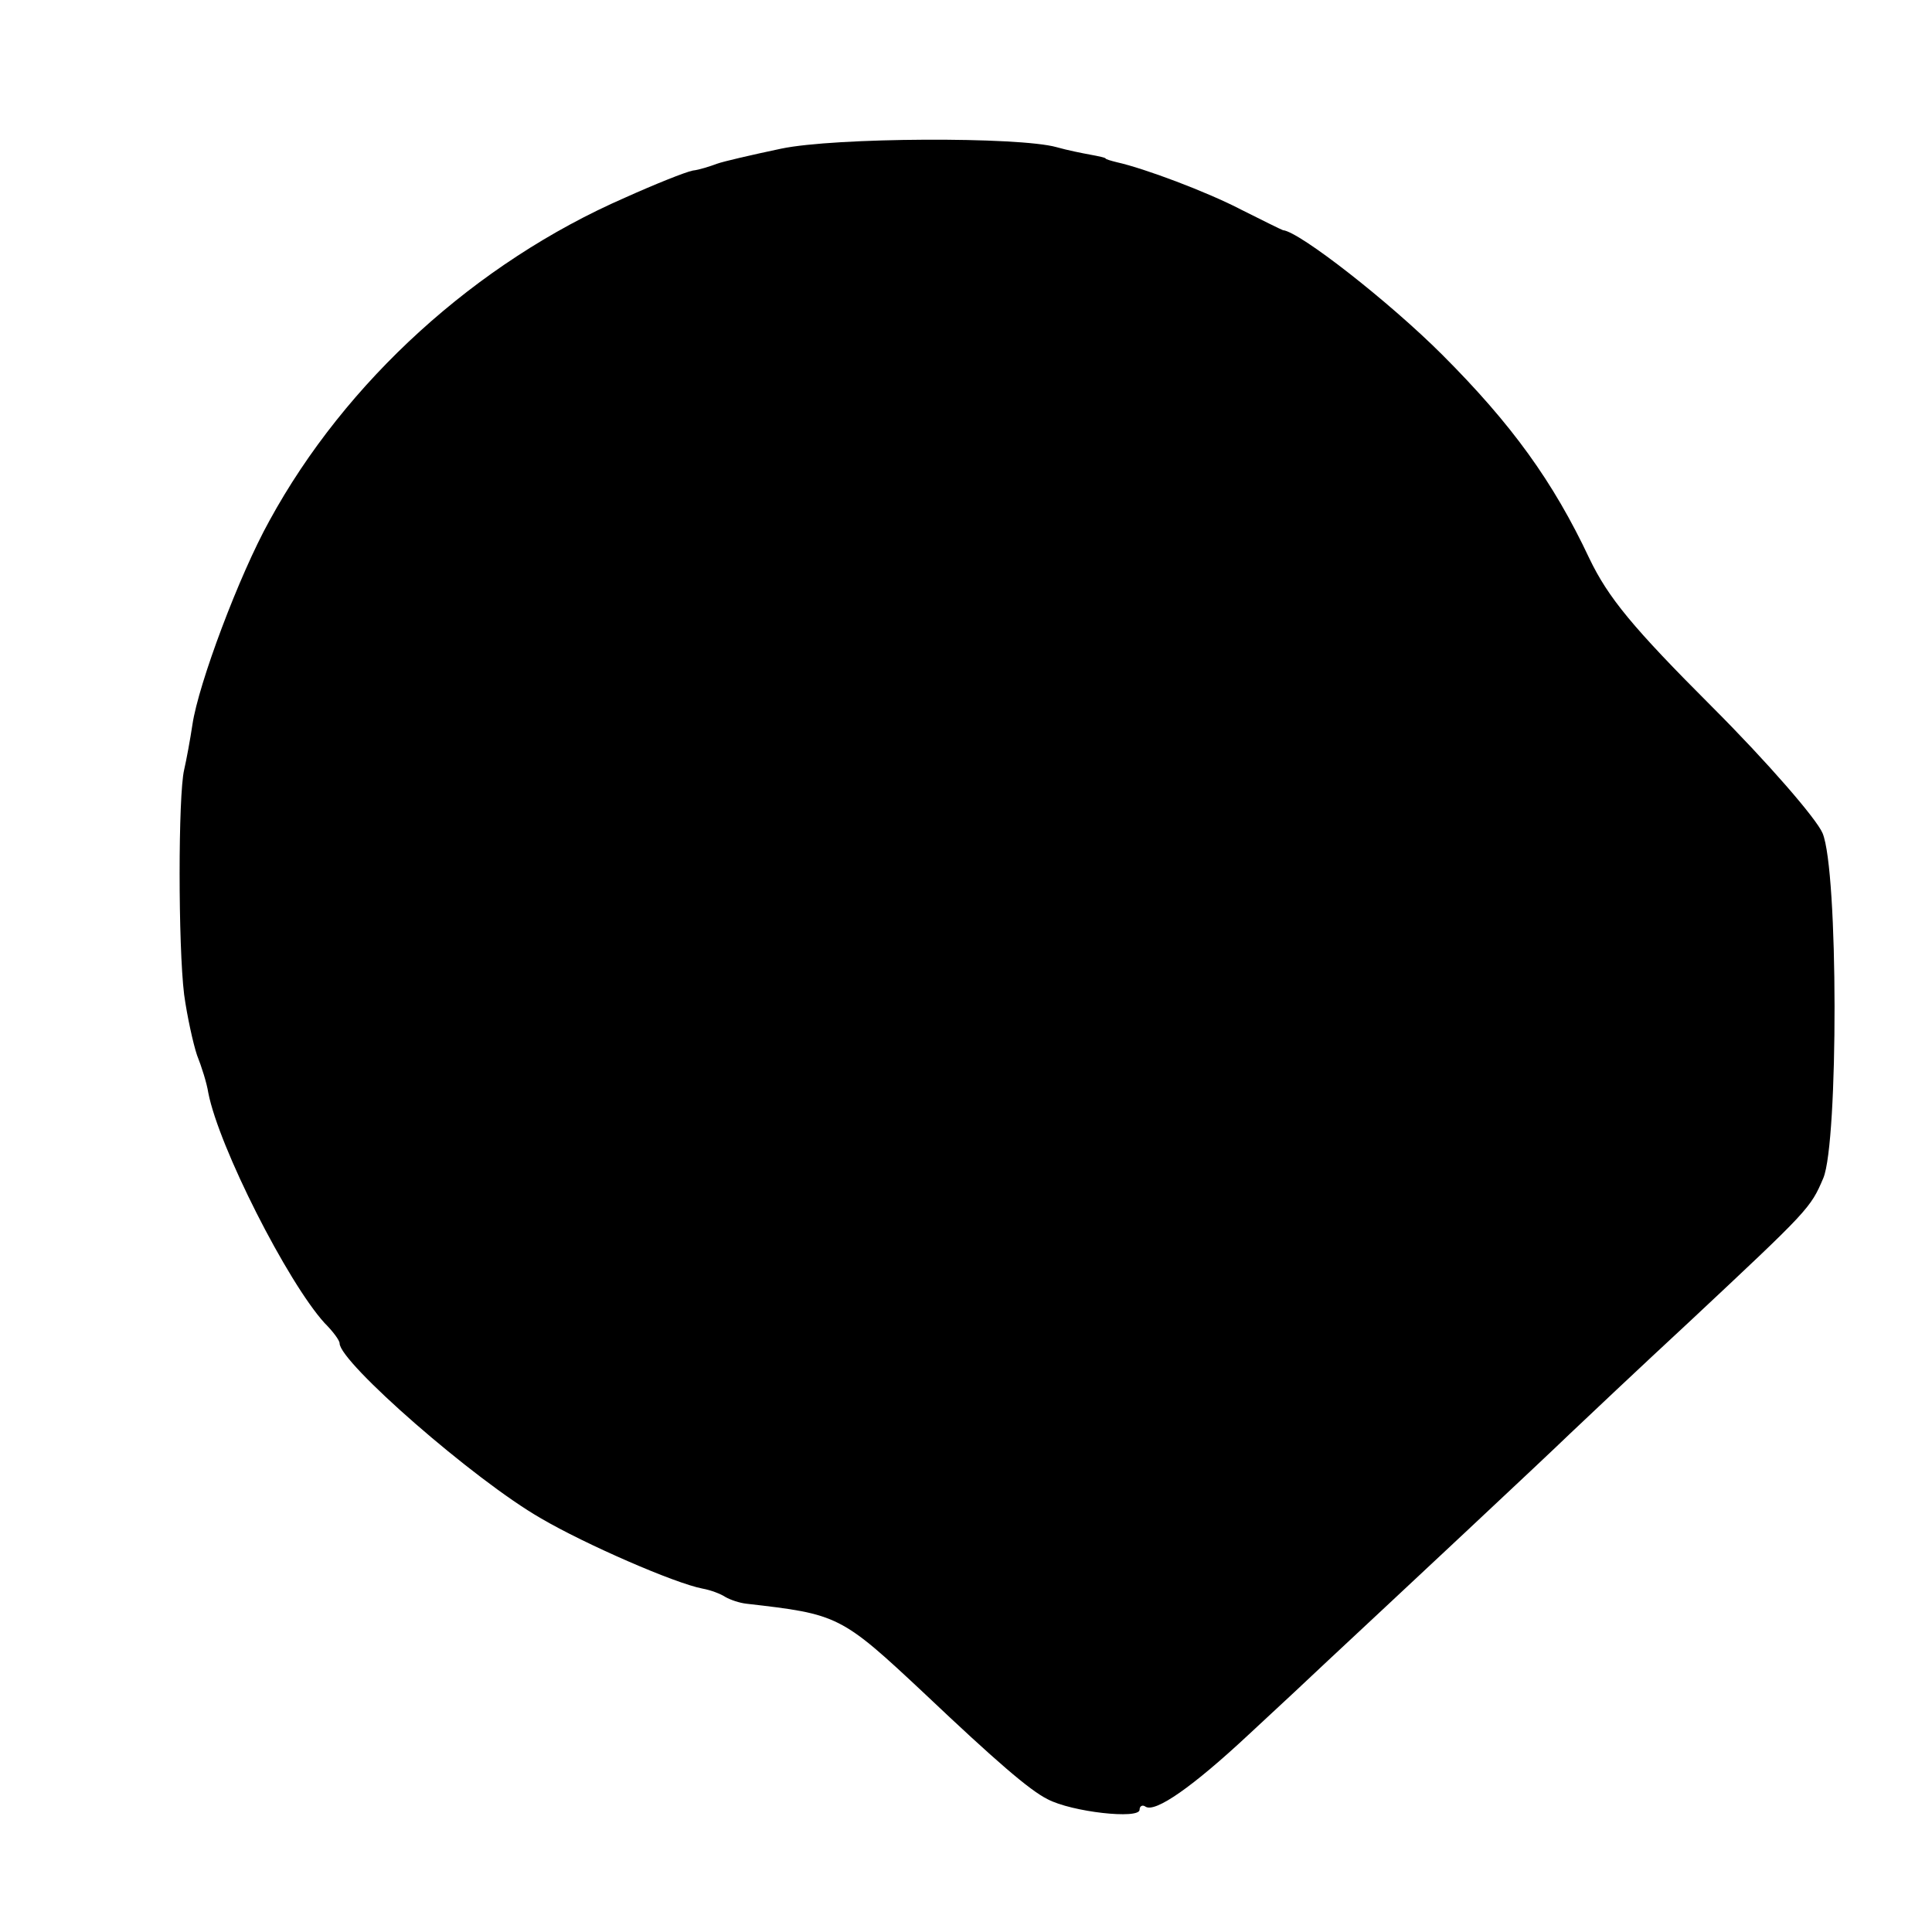 <?xml version="1.0" standalone="no"?>
<!DOCTYPE svg PUBLIC "-//W3C//DTD SVG 20010904//EN"
 "http://www.w3.org/TR/2001/REC-SVG-20010904/DTD/svg10.dtd">
<svg version="1.0" xmlns="http://www.w3.org/2000/svg"
 width="256pt" height="256pt" viewBox="0 0 256 256"
 preserveAspectRatio="xMidYMid meet">
<g transform="translate(0,256) scale(0.1,-0.1)"
fill="#000000" stroke="none">
<path d="M1035 2363 c-38 -8 -77 -17 -85 -20 -8 -3 -23 -8 -32 -9 -10 -2 -50
-18 -90 -36 -197 -86 -370 -243 -471 -428 -40 -72 -94 -216 -102 -270 -3 -20
-8 -47 -11 -60 -8 -34 -8 -233 0 -298 4 -29 12 -65 17 -80 6 -15 13 -37 15
-50 14 -72 105 -251 154 -305 11 -11 20 -23 20 -27 0 -25 178 -181 267 -232
58 -34 177 -86 214 -93 11 -2 24 -7 30 -11 7 -4 19 -8 28 -9 122 -14 125 -15
237 -120 93 -88 138 -127 162 -139 32 -17 122 -27 122 -14 0 5 4 7 8 4 13 -8
62 26 137 96 39 36 86 80 105 98 88 82 287 268 320 300 20 19 92 87 160 150
157 147 159 149 176 189 20 48 20 407 -1 457 -8 19 -73 94 -146 167 -106 106
-138 145 -163 197 -48 102 -103 178 -195 270 -70 70 -189 163 -211 165 -3 1
-27 13 -55 27 -46 24 -129 55 -165 63 -8 2 -15 4 -15 5 0 1 -9 3 -20 5 -11 2
-31 6 -45 10 -50 14 -294 13 -365 -2z"/>
</g>
</svg>
